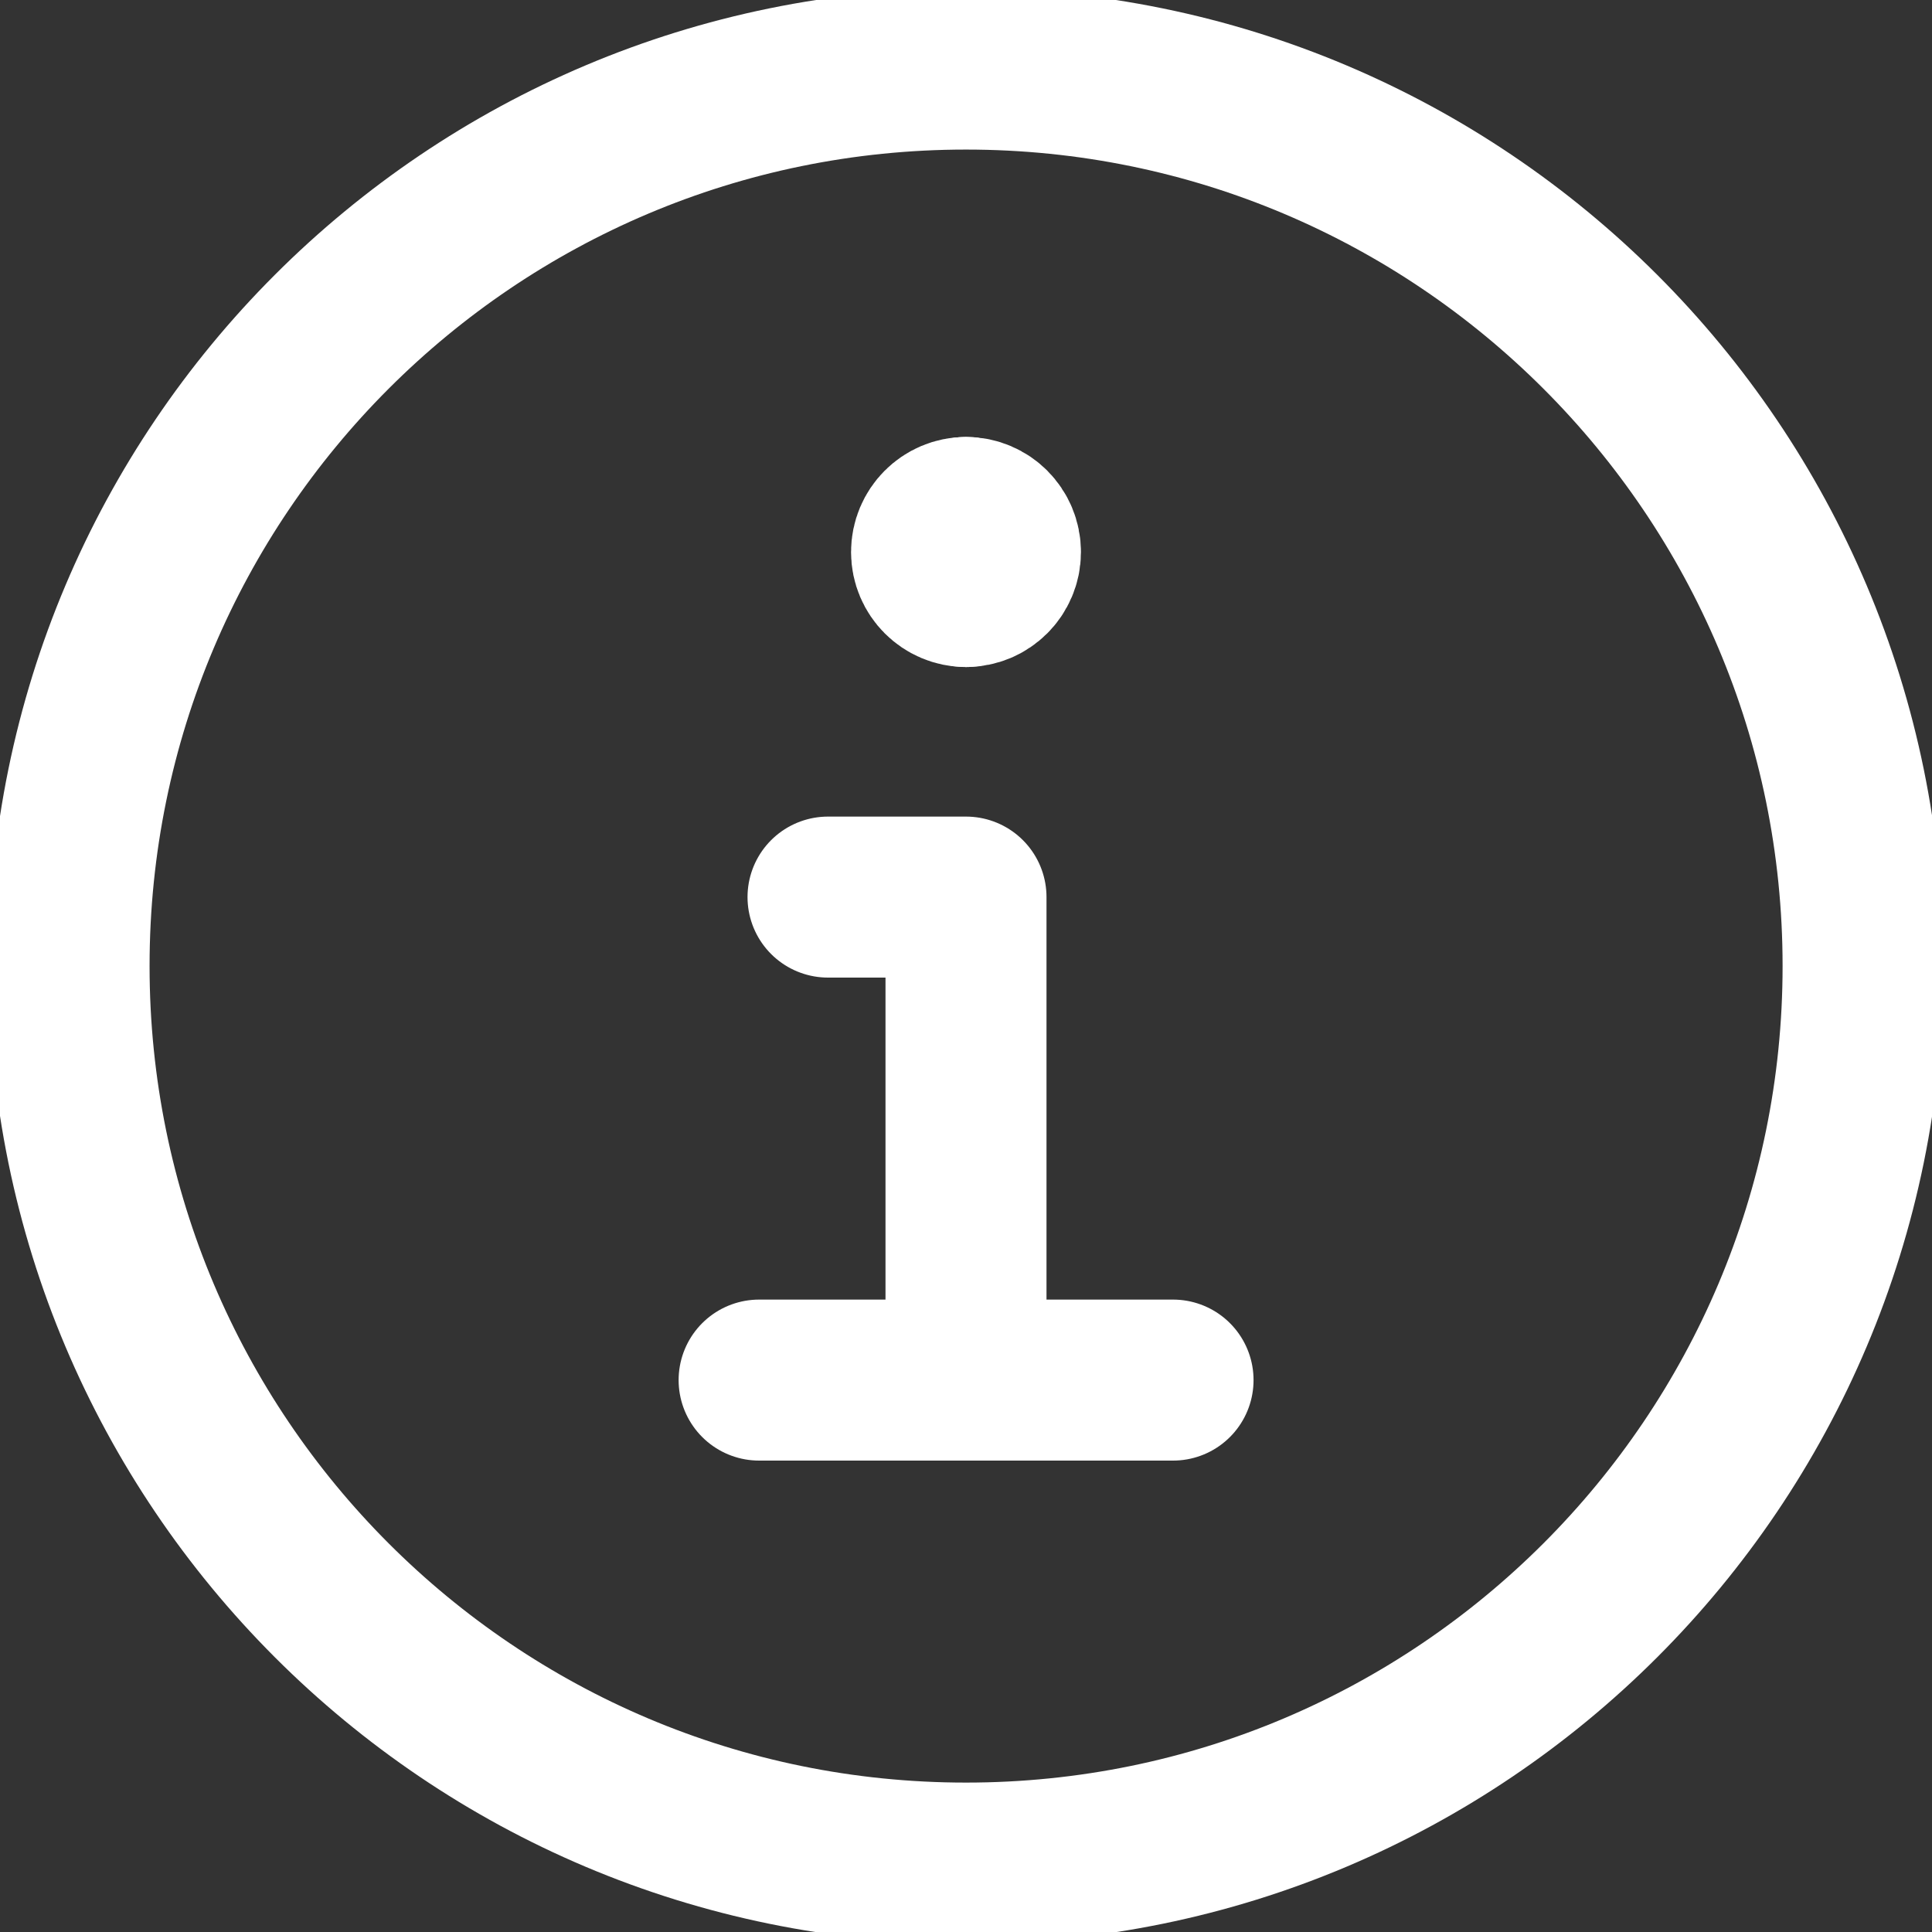 <?xml version="1.0" encoding="UTF-8"?> <svg xmlns="http://www.w3.org/2000/svg" width="12" height="12" viewBox="0 0 12 12" fill="none"><rect x="0" y="0" width="12" height="12" fill="#333333" stroke="none"/><g clip-path="url(#clip0_254_1301)"><path d="M6 11.572C9.077 11.572 11.572 9.077 11.572 6C11.572 2.923 9.077 0.429 6 0.429C2.923 0.429 0.429 2.923 0.429 6C0.429 9.077 2.923 11.572 6 11.572Z" stroke="white" stroke-linecap="round" stroke-linejoin="round"></path><path d="M4.715 8.572H7.286" stroke="white" stroke-linecap="round" stroke-linejoin="round"></path><path d="M6 8.572V5.572H5.143" stroke="white" stroke-linecap="round" stroke-linejoin="round"></path><path d="M6 3.643C5.882 3.643 5.786 3.547 5.786 3.429C5.786 3.31 5.882 3.214 6 3.214" stroke="white" stroke-linecap="round" stroke-linejoin="round"></path><path d="M6 3.643C6.118 3.643 6.214 3.547 6.214 3.429C6.214 3.31 6.118 3.214 6 3.214" stroke="white" stroke-linecap="round" stroke-linejoin="round"></path></g><defs><clipPath id="clip0_254_1301"><rect width="12" height="12" fill="white"></rect></clipPath></defs></svg> 